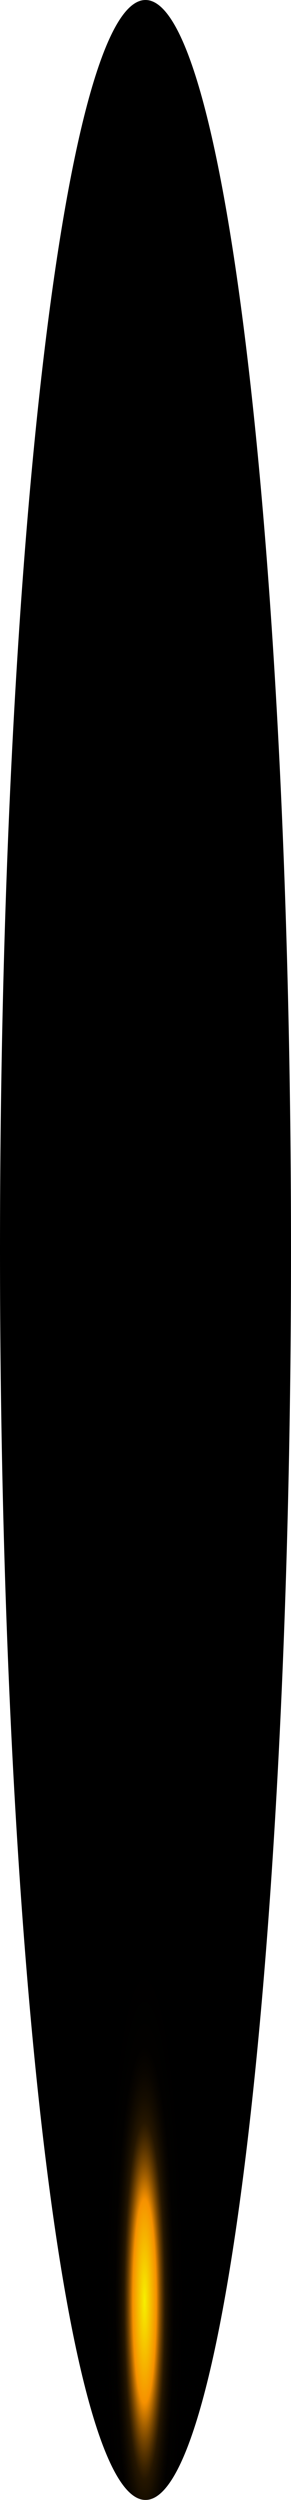 <?xml version="1.0" encoding="utf-8"?>
<svg xmlns="http://www.w3.org/2000/svg" fill="none" height="100%" overflow="visible" preserveAspectRatio="none" style="display: block;" viewBox="0 0 10.99 94.222" width="100%">
<path d="M5.495 94.222C8.53 94.222 10.99 73.129 10.99 47.111C10.99 21.092 8.53 0 5.495 0C2.46 0 0 21.092 0 47.111C0 73.129 2.46 94.222 5.495 94.222Z" fill="url(#paint0_radial_0_342)" id="Vector" style="mix-blend-mode:screen"/>
<defs>
<radialGradient cx="0" cy="0" gradientTransform="translate(5.46 85.907) scale(5.495 47.021)" gradientUnits="userSpaceOnUse" id="paint0_radial_0_342" r="1">
<stop stop-color="#F6F000"/>
<stop offset="0.08" stop-color="#F69100"/>
<stop offset="0.09" stop-color="#C87600"/>
<stop offset="0.1" stop-color="#9D5C00"/>
<stop offset="0.11" stop-color="#774600"/>
<stop offset="0.12" stop-color="#573300"/>
<stop offset="0.13" stop-color="#3B2300"/>
<stop offset="0.14" stop-color="#251600"/>
<stop offset="0.16" stop-color="#140C00"/>
<stop offset="0.18" stop-color="#090500"/>
<stop offset="0.2" stop-color="#020100"/>
<stop offset="0.27"/>
</radialGradient>
</defs>
</svg>